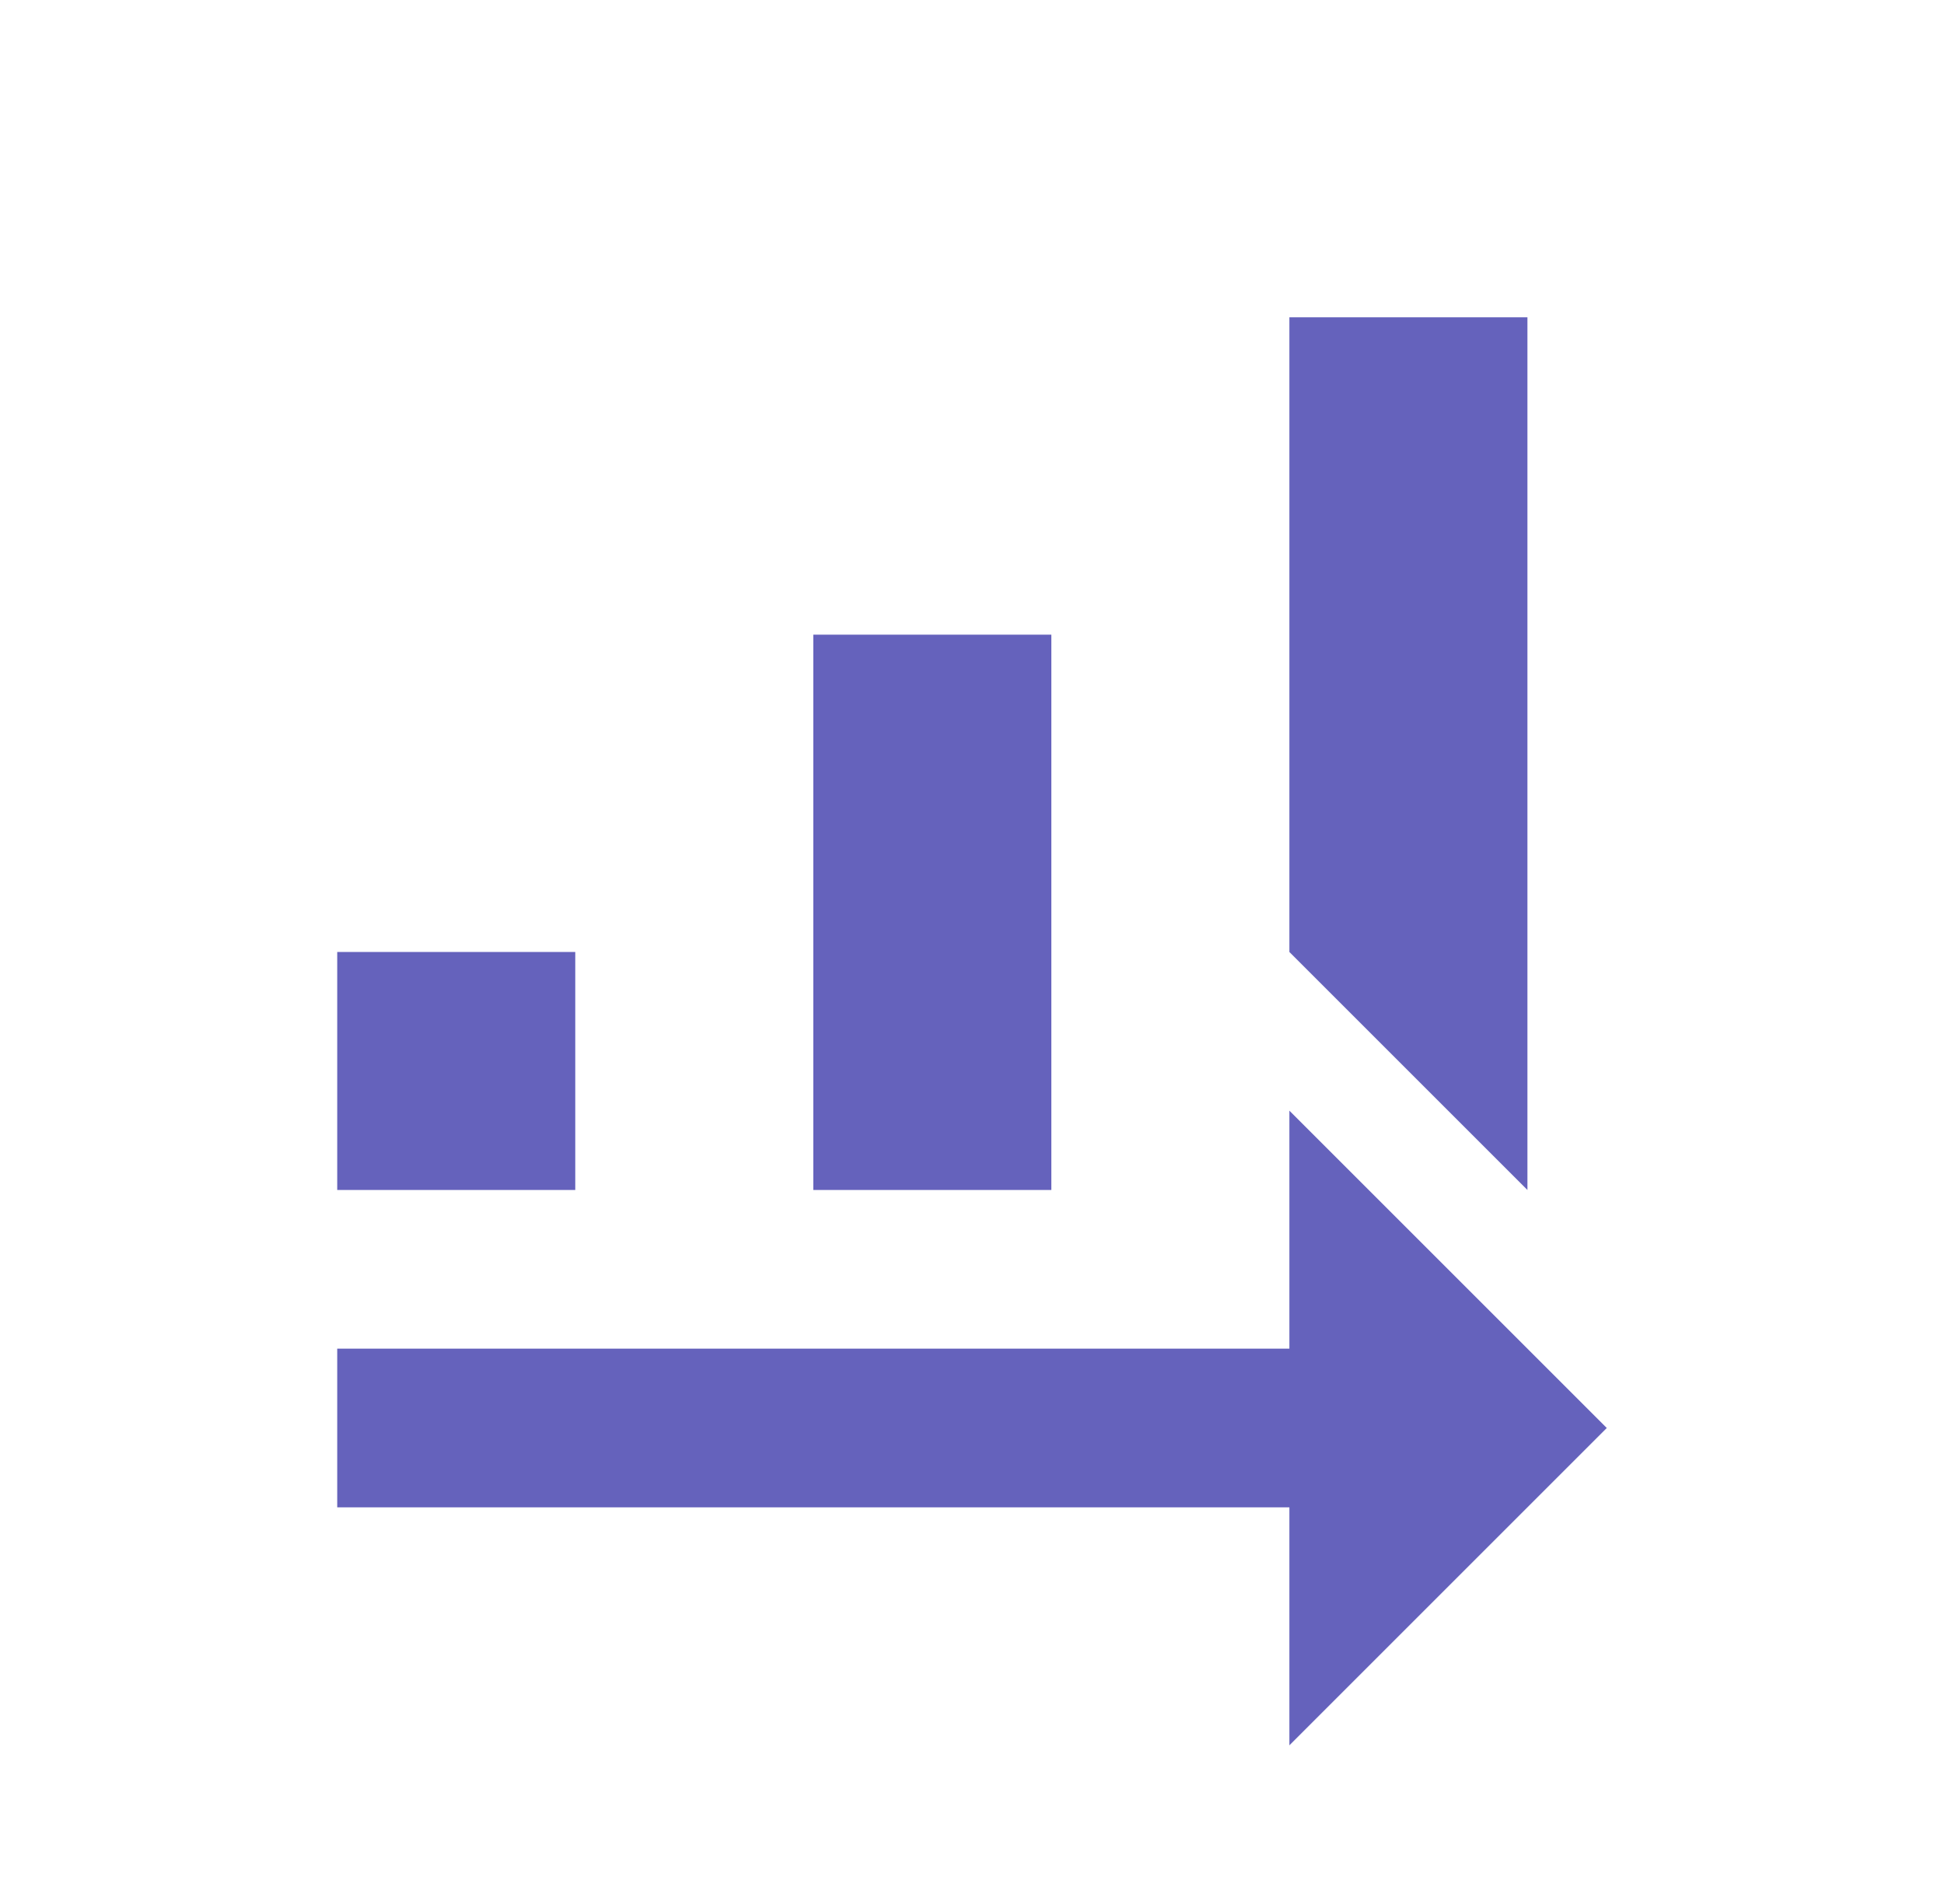 <svg width="49" height="48" viewBox="0 0 49 48" fill="none" xmlns="http://www.w3.org/2000/svg">
<g clip-path="url(#clip0_175_855)">
<path d="M32.5 8H38.5V30L32.5 24V8ZM8.5 24H14.5V30H8.5V24ZM20.5 16H26.5V30H20.5V16Z" fill="#6562BC"/>
<path d="M40.5 36L32.5 28V34H8.5V38H32.5V44L40.5 36Z" fill="#6562BC"/>
</g>
<defs>
<clipPath id="clip0_175_855">
<rect width="48" height="48" fill="white" transform="translate(0.5)"/>
</clipPath>
</defs>
</svg>
